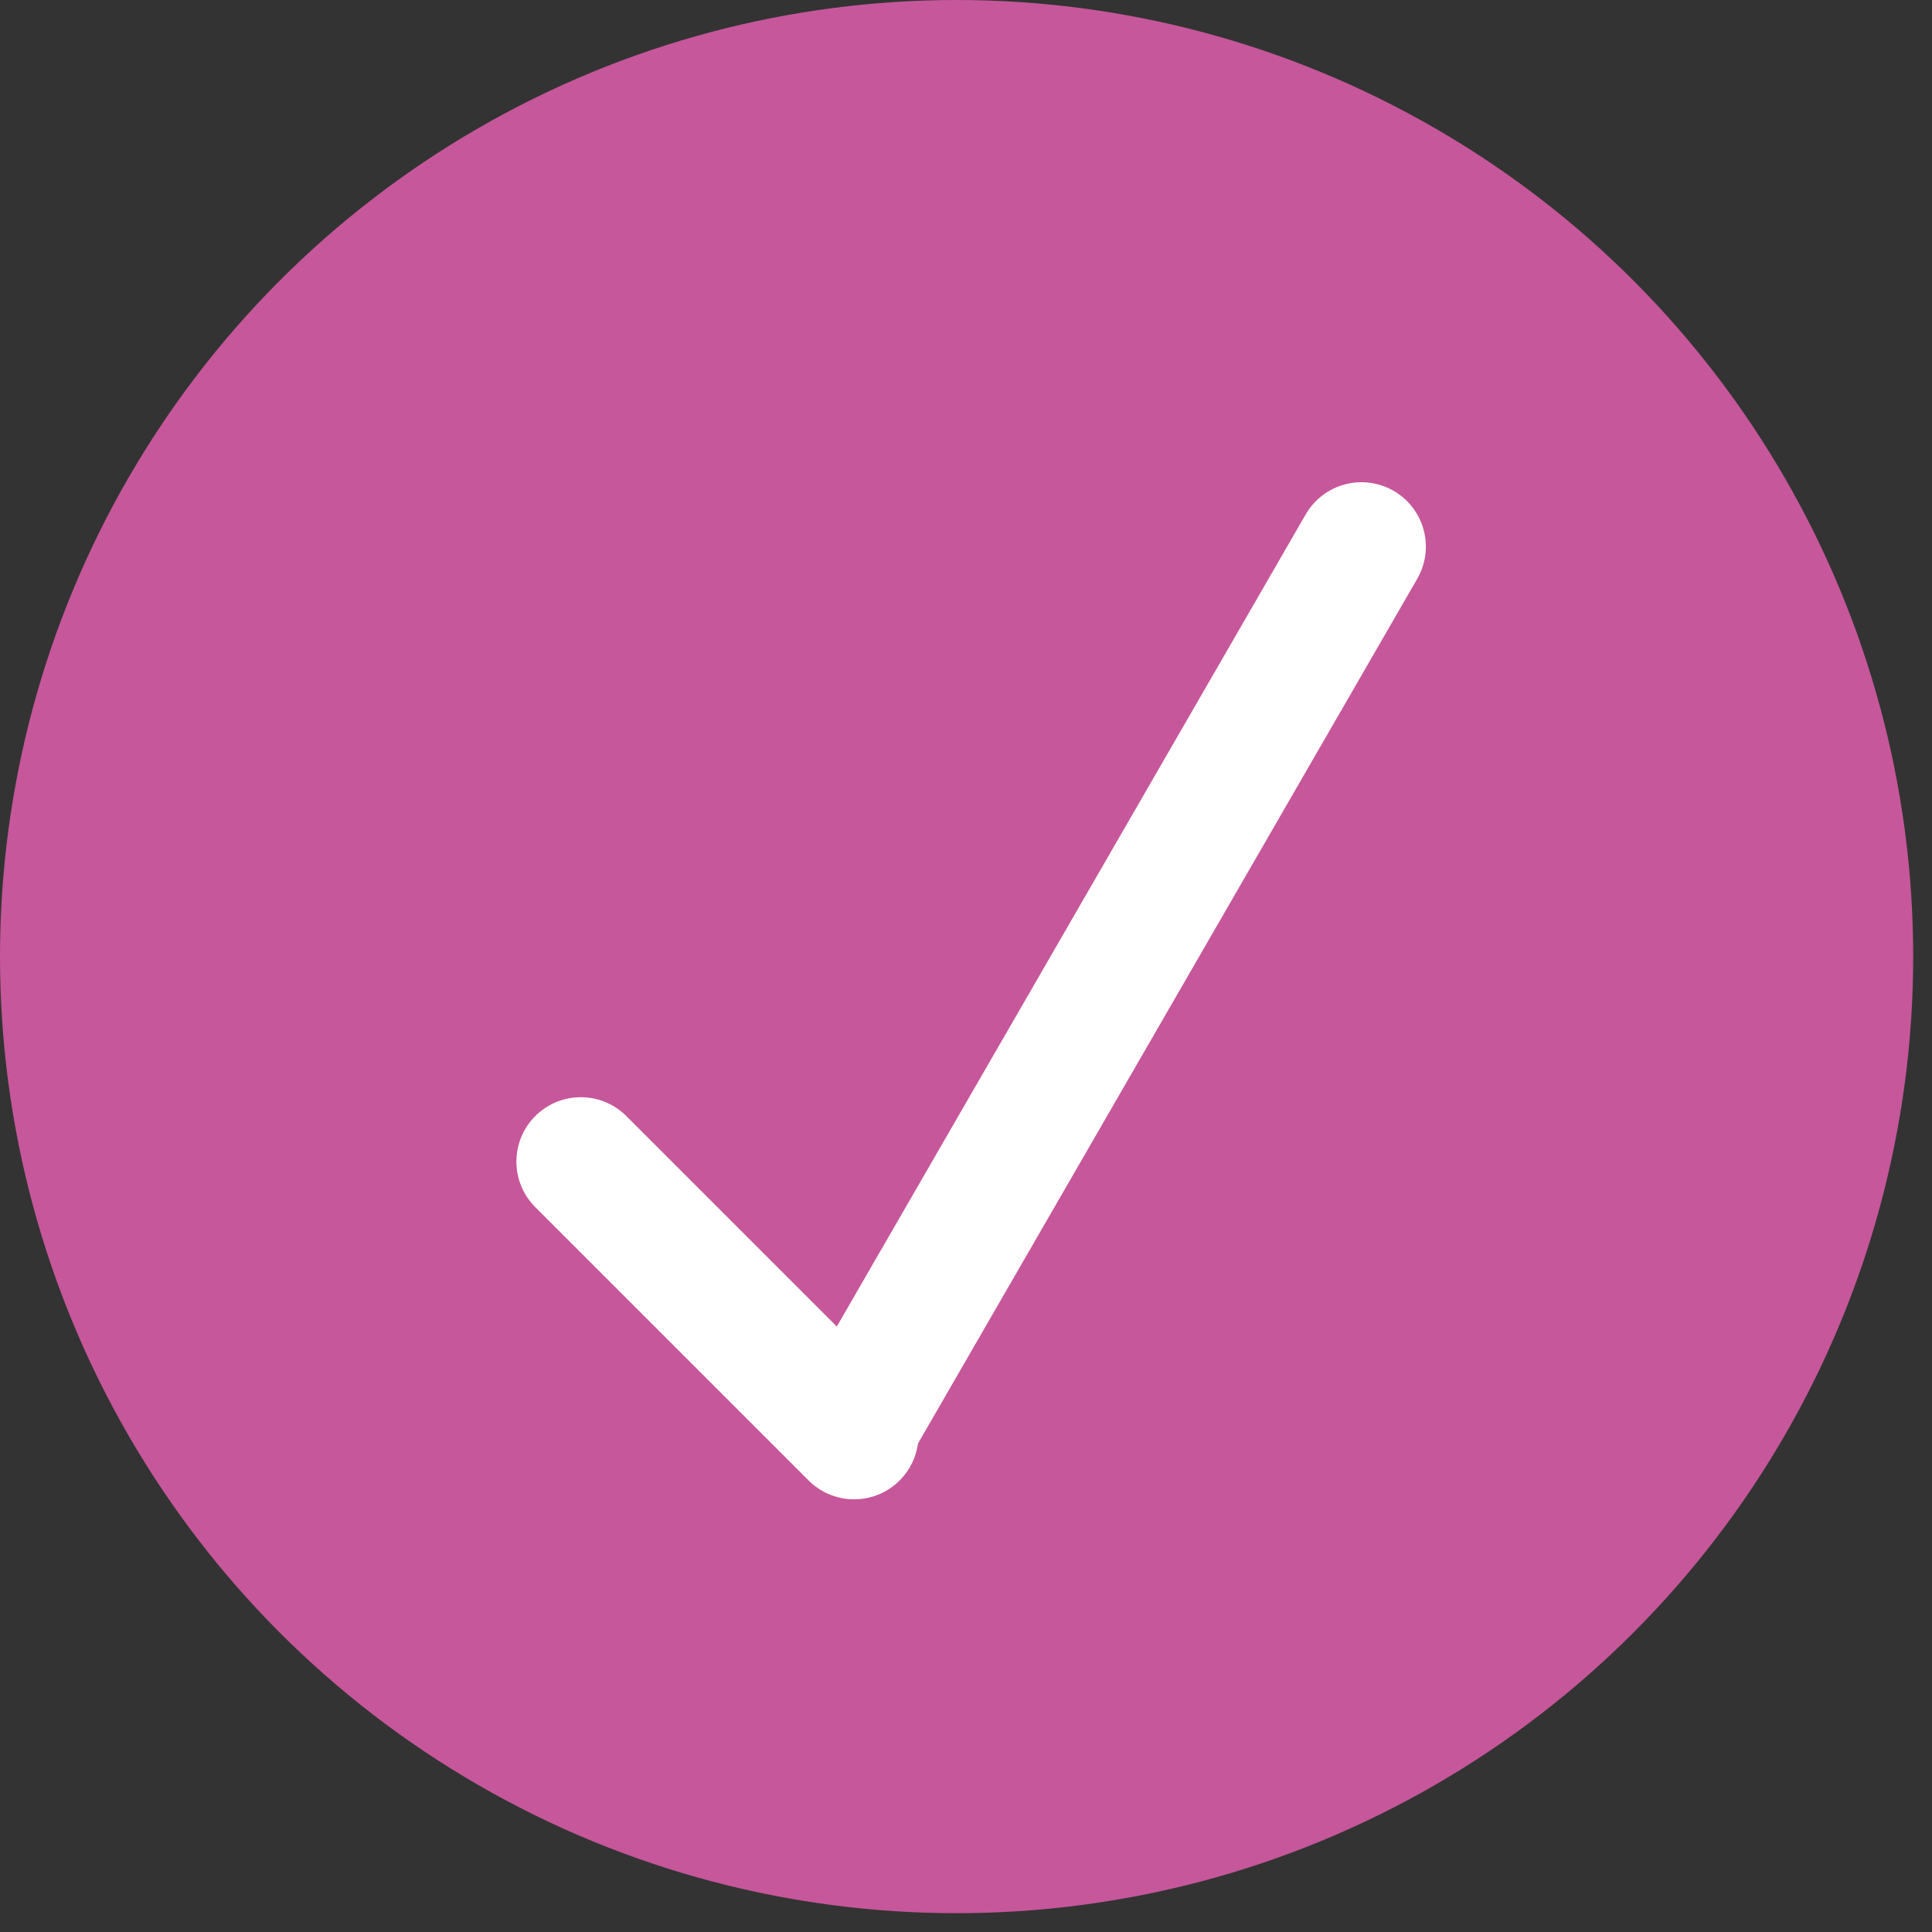 <?xml version="1.0" encoding="UTF-8"?> <svg xmlns="http://www.w3.org/2000/svg" width="45" height="45" viewBox="0 0 45 45" fill="none"><rect x="0" y="0" width="45" height="45" fill="#333333" stroke="none"/><circle cx="22.281" cy="22.281" r="22.281" fill="#C6579A"></circle><path d="M31.711 12.732L19.894 33.199" stroke="white" stroke-width="3" stroke-linecap="round"></path><path d="M13.528 27.056L19.894 33.422" stroke="white" stroke-width="3" stroke-linecap="round"></path></svg> 